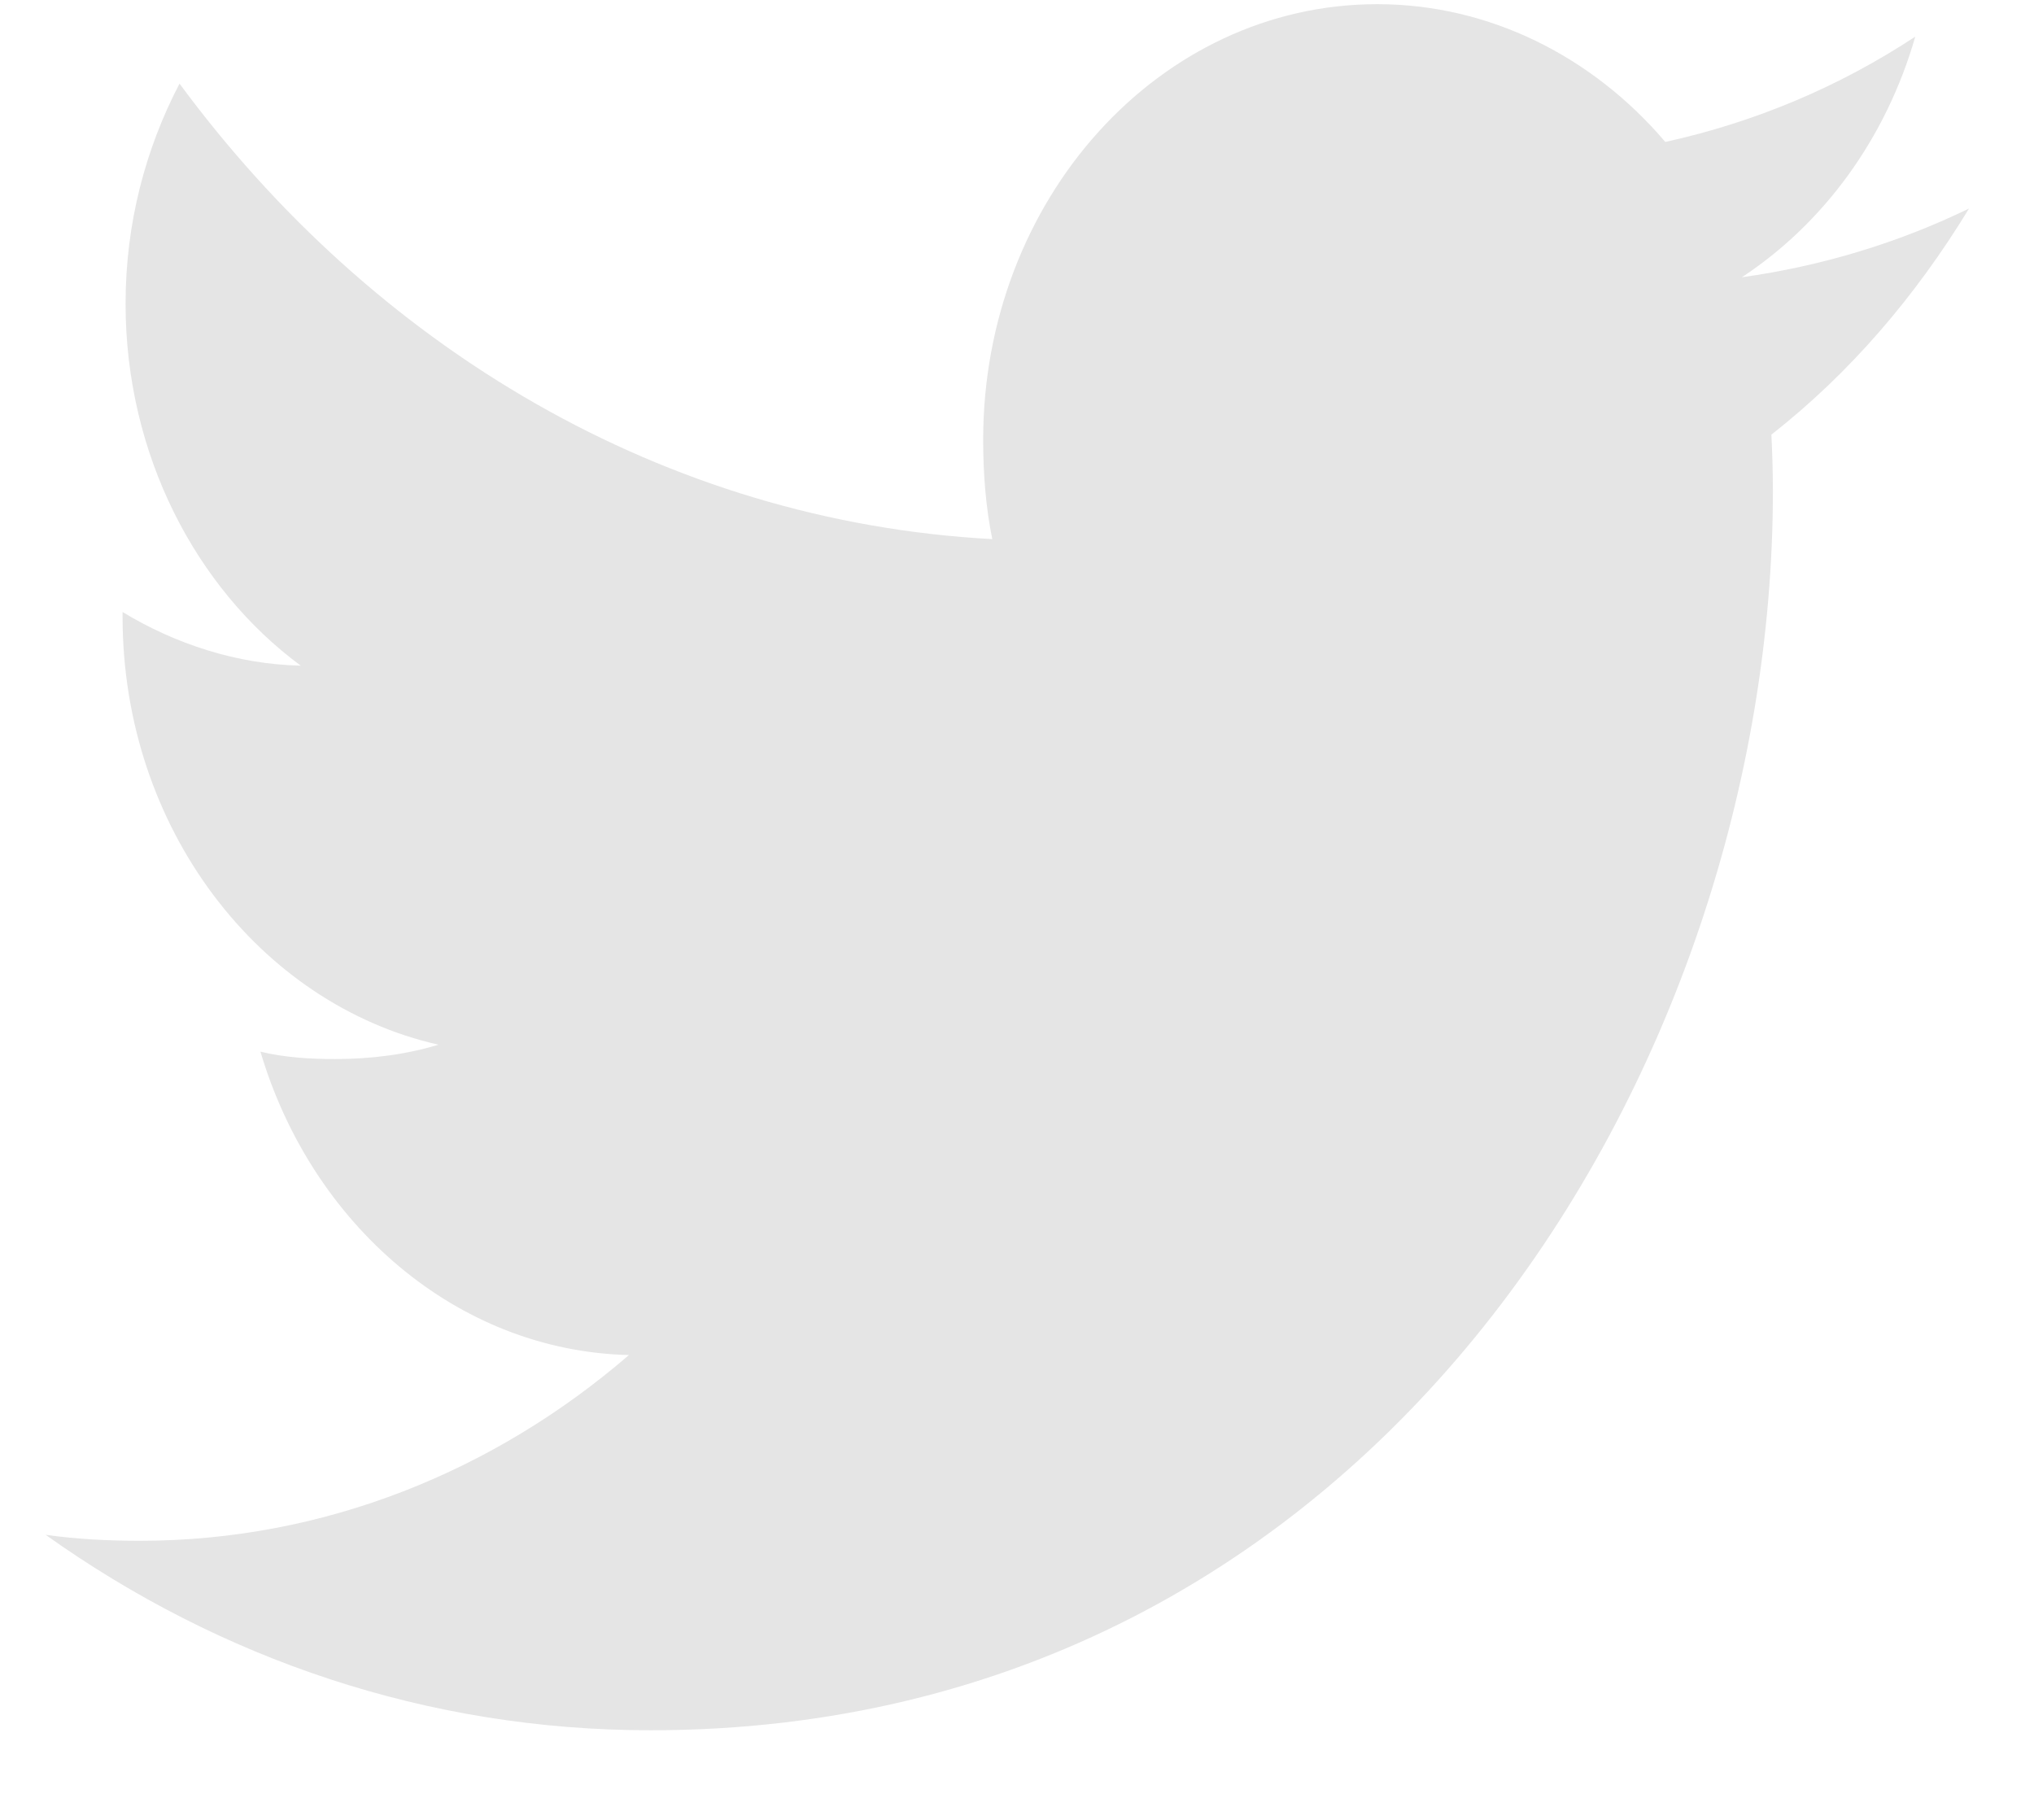<?xml version="1.0" encoding="UTF-8"?> <svg xmlns="http://www.w3.org/2000/svg" width="19" height="17" viewBox="0 0 19 17" fill="none"> <path d="M18.393 1.948C17.725 2.272 17.013 2.486 16.271 2.59C17.035 2.087 17.617 1.295 17.891 0.342C17.18 0.811 16.393 1.142 15.556 1.326C14.88 0.531 13.916 0.039 12.865 0.039C10.826 0.039 9.184 1.867 9.184 4.108C9.184 4.431 9.209 4.741 9.269 5.036C6.207 4.871 3.498 3.25 1.677 0.781C1.359 1.39 1.173 2.087 1.173 2.837C1.173 4.246 1.83 5.495 2.809 6.218C2.217 6.206 1.637 6.016 1.145 5.717C1.145 5.729 1.145 5.746 1.145 5.762C1.145 7.739 2.422 9.381 4.096 9.759C3.796 9.85 3.469 9.893 3.13 9.893C2.894 9.893 2.656 9.878 2.433 9.824C2.91 11.435 4.264 12.619 5.875 12.658C4.622 13.74 3.03 14.393 1.308 14.393C1.006 14.393 0.716 14.378 0.426 14.337C2.058 15.499 3.992 16.163 6.077 16.163C12.855 16.163 16.561 9.961 16.561 4.586C16.561 4.406 16.555 4.232 16.547 4.06C17.278 3.487 17.892 2.771 18.393 1.948Z" fill="#E5E5E5"></path> </svg> 